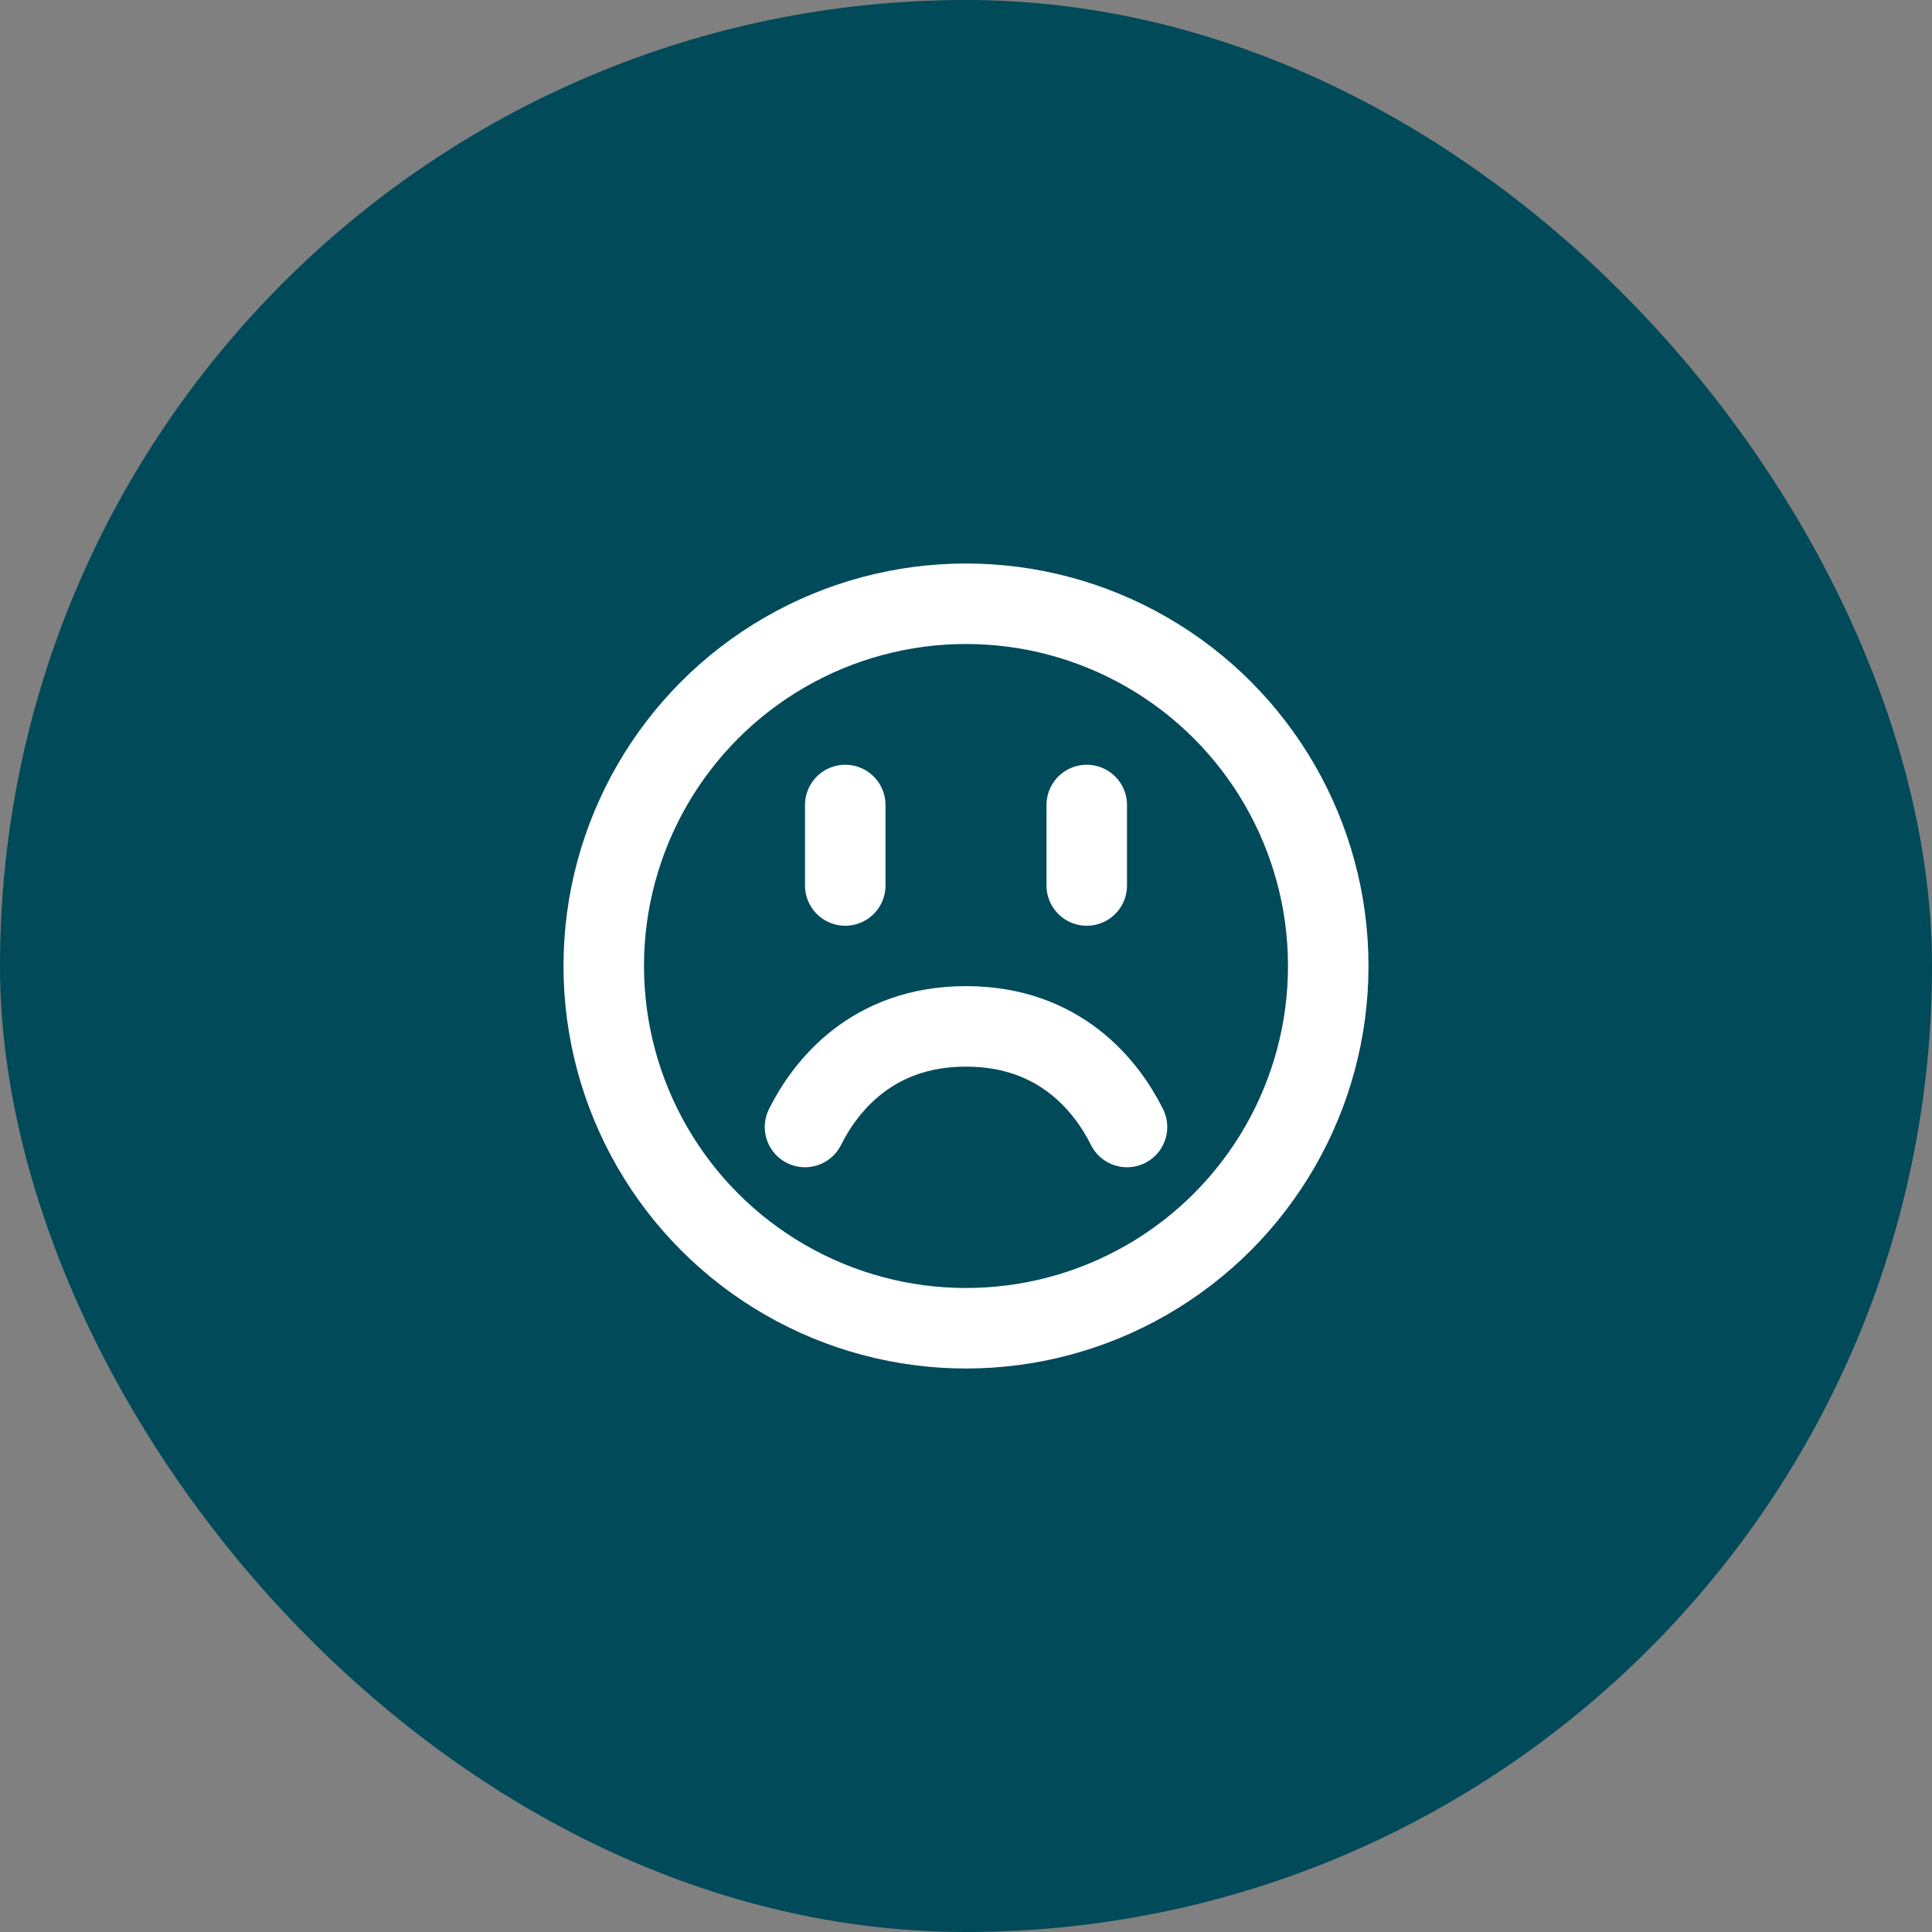 <svg width="48" height="48" viewBox="0 0 48 48" fill="none" xmlns="http://www.w3.org/2000/svg">
<rect x="0" y="0" width="48" height="48" fill="#808080" stroke="none"/>
<rect width="48" height="48" rx="24" fill="#004A5A"/>
<circle cx="24" cy="24" r="9" stroke="white" stroke-width="2"/>
<path d="M20 28C20.5 27 21.656 25.5 24 25.5C26.344 25.5 27.5 27 28 28" stroke="white" stroke-width="2" stroke-linecap="round"/>
<path d="M21 20L21 22" stroke="white" stroke-width="2" stroke-linecap="round"/>
<path d="M27 20L27 22" stroke="white" stroke-width="2" stroke-linecap="round"/>
</svg>
